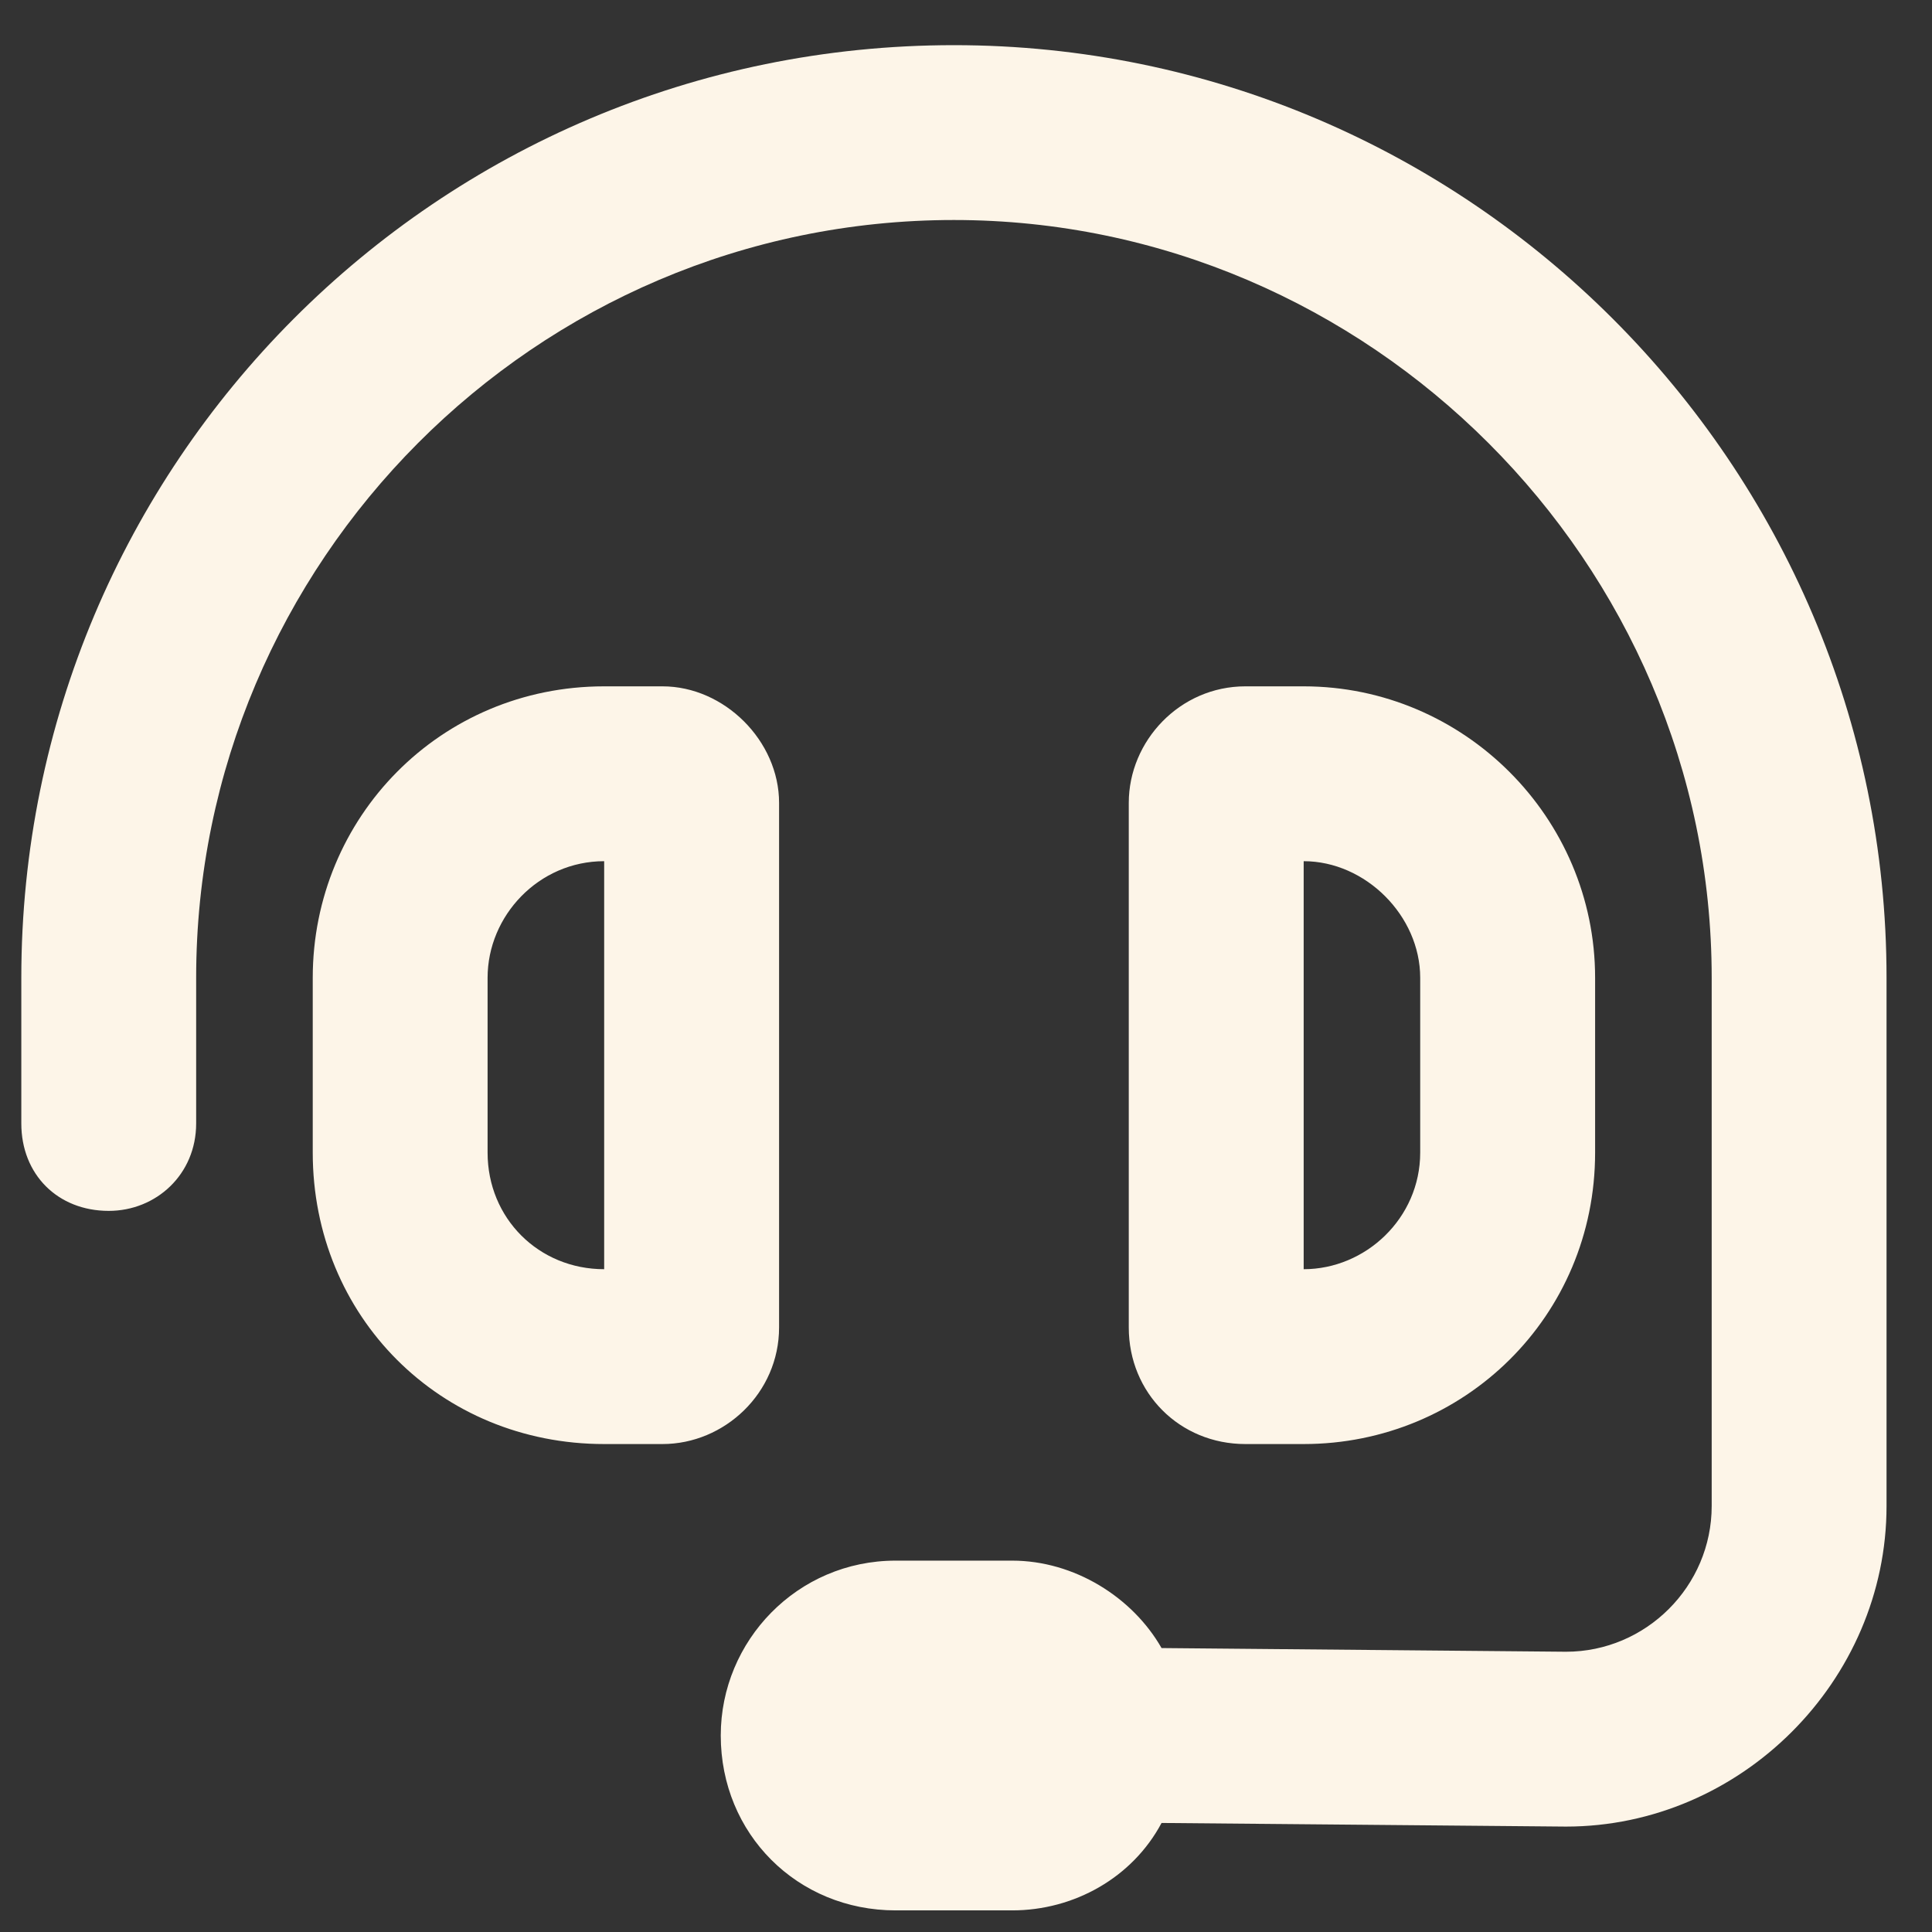 <?xml version="1.0" encoding="UTF-8"?> <svg xmlns="http://www.w3.org/2000/svg" width="32" height="32" viewBox="0 0 32 32" fill="none"><rect x="0" y="0" width="32" height="32" fill="#333333" stroke="none"/><path d="M3.249 16.195V18.608C3.249 19.453 2.586 20.056 1.801 20.056C0.956 20.056 0.353 19.453 0.353 18.608V16.195C0.353 7.687 7.232 0.748 15.8 0.748C24.308 0.748 31.247 7.687 31.247 16.195V24.944C31.247 27.84 28.833 30.254 25.937 30.254L19.239 30.194C18.757 31.099 17.791 31.642 16.765 31.642H14.835C13.205 31.642 11.938 30.375 11.938 28.745C11.938 27.177 13.205 25.849 14.835 25.849H16.765C17.791 25.849 18.757 26.453 19.239 27.297L25.937 27.358C27.265 27.358 28.351 26.271 28.351 24.944V16.195C28.351 9.316 22.679 3.644 15.8 3.644C8.861 3.644 3.249 9.316 3.249 16.195ZM10.007 14.264C8.921 14.264 8.076 15.169 8.076 16.195V19.091C8.076 20.177 8.921 21.022 10.007 21.022V14.264ZM5.18 16.195C5.18 13.54 7.292 11.368 10.007 11.368H10.973C11.999 11.368 12.904 12.273 12.904 13.298V21.987C12.904 23.073 11.999 23.918 10.973 23.918H10.007C7.292 23.918 5.18 21.806 5.18 19.091V16.195ZM21.593 14.264V21.022C22.618 21.022 23.523 20.177 23.523 19.091V16.195C23.523 15.169 22.618 14.264 21.593 14.264ZM26.42 16.195V19.091C26.42 21.806 24.247 23.918 21.593 23.918H20.627C19.541 23.918 18.696 23.073 18.696 21.987V13.298C18.696 12.273 19.541 11.368 20.627 11.368H21.593C24.247 11.368 26.42 13.54 26.42 16.195Z" fill="#FDF5E8"></path></svg> 